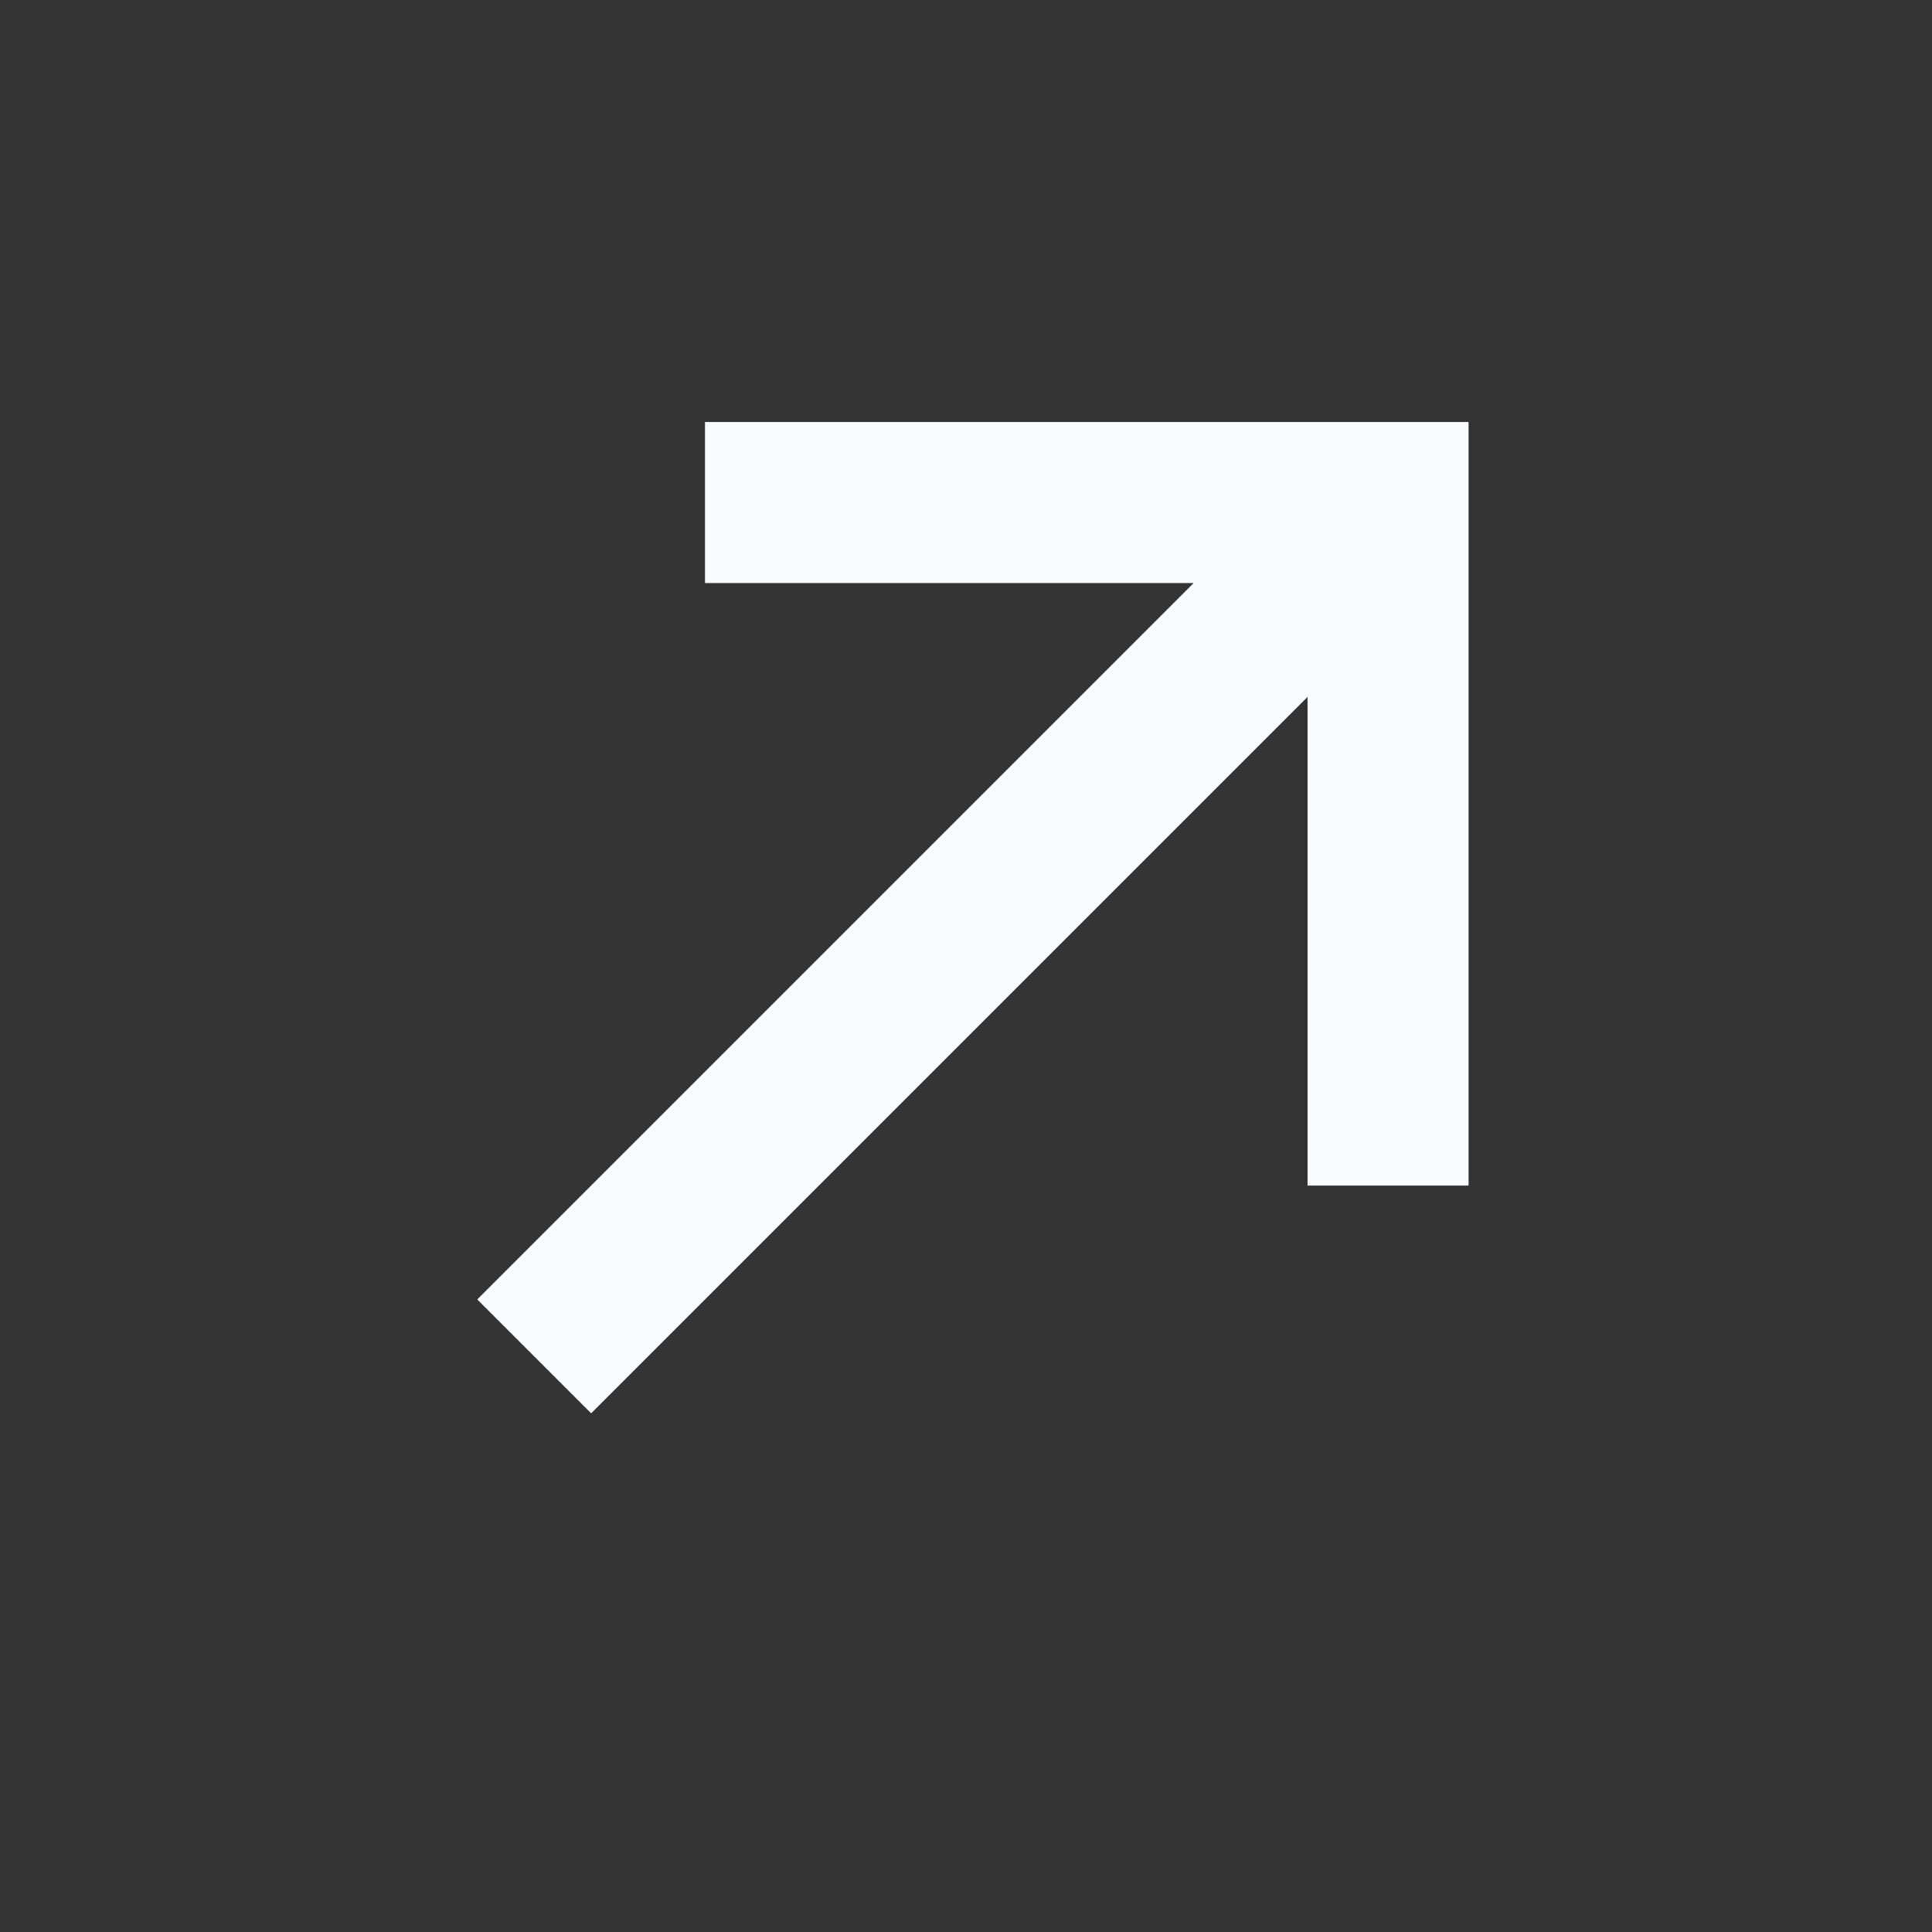 <svg width="32" height="32" viewBox="0 0 32 32" fill="none" xmlns="http://www.w3.org/2000/svg">
<rect x="0" y="0" width="32" height="32" fill="#333333" stroke="none"/>
<path d="M11.677 9.657L11.677 6.99H24.324V19.637H21.657V11.543L9.791 23.409L7.905 21.523L19.771 9.657H11.677Z" fill="#FAFDFF"/>
</svg>
